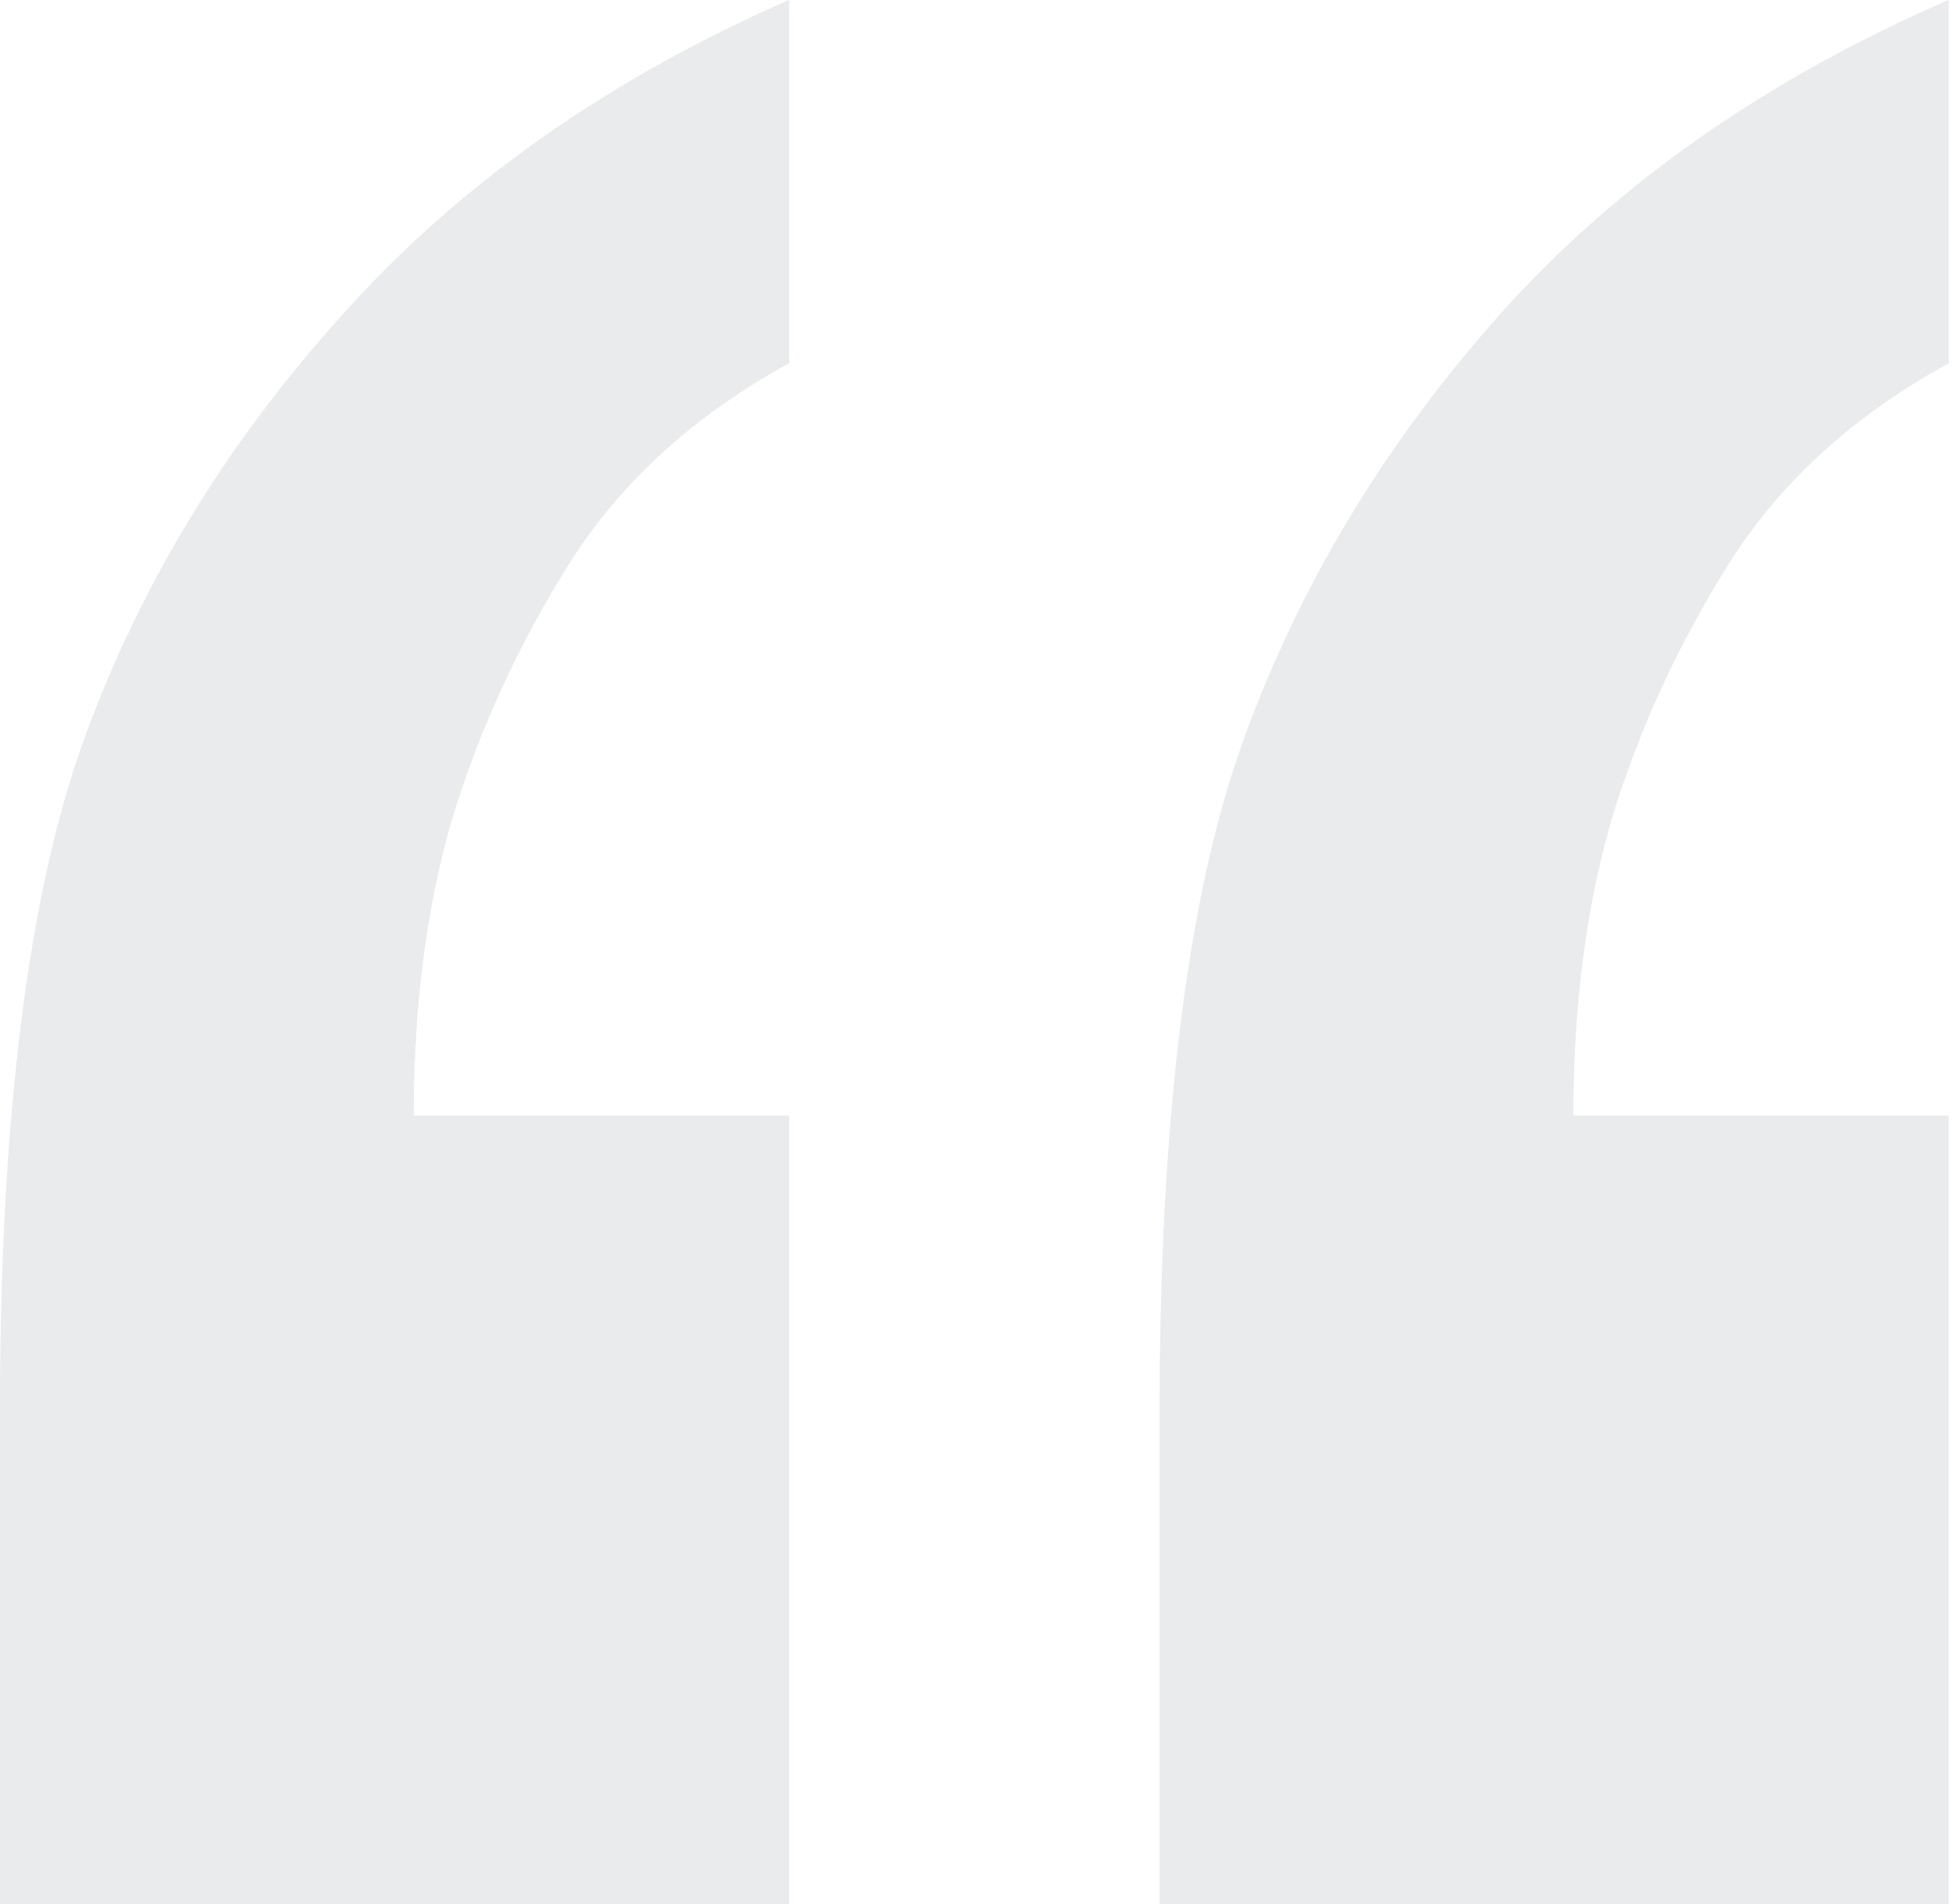 <svg width="41" height="40" viewBox="0 0 41 40" fill="none" xmlns="http://www.w3.org/2000/svg">
<g opacity="0.1">
<path d="M40.93 0V7.629C38.921 8.733 37.381 10.138 36.31 11.844C35.239 13.551 34.418 15.341 33.849 17.215C33.313 19.055 33.045 21.129 33.045 23.438H40.93V40H24.357V29.711C24.357 23.521 24.943 18.804 26.115 15.558C27.287 12.313 29.078 9.335 31.489 6.625C33.933 3.881 37.08 1.673 40.93 0ZM16.573 0V7.629C14.564 8.733 13.024 10.138 11.953 11.844C10.881 13.551 10.061 15.341 9.492 17.215C8.956 19.055 8.688 21.129 8.688 23.438H16.573V40H0V29.711C0 23.521 0.586 18.804 1.758 15.558C2.93 12.313 4.738 9.335 7.182 6.625C9.626 3.881 12.756 1.673 16.573 0Z" fill="#FF5253"/>
<path d="M40.93 0V7.629C38.921 8.733 37.381 10.138 36.31 11.844C35.239 13.551 34.418 15.341 33.849 17.215C33.313 19.055 33.045 21.129 33.045 23.438H40.93V40H24.357V29.711C24.357 23.521 24.943 18.804 26.115 15.558C27.287 12.313 29.078 9.335 31.489 6.625C33.933 3.881 37.08 1.673 40.93 0ZM16.573 0V7.629C14.564 8.733 13.024 10.138 11.953 11.844C10.881 13.551 10.061 15.341 9.492 17.215C8.956 19.055 8.688 21.129 8.688 23.438H16.573V40H0V29.711C0 23.521 0.586 18.804 1.758 15.558C2.93 12.313 4.738 9.335 7.182 6.625C9.626 3.881 12.756 1.673 16.573 0Z" fill="#212F49"/>
</g>
</svg>
